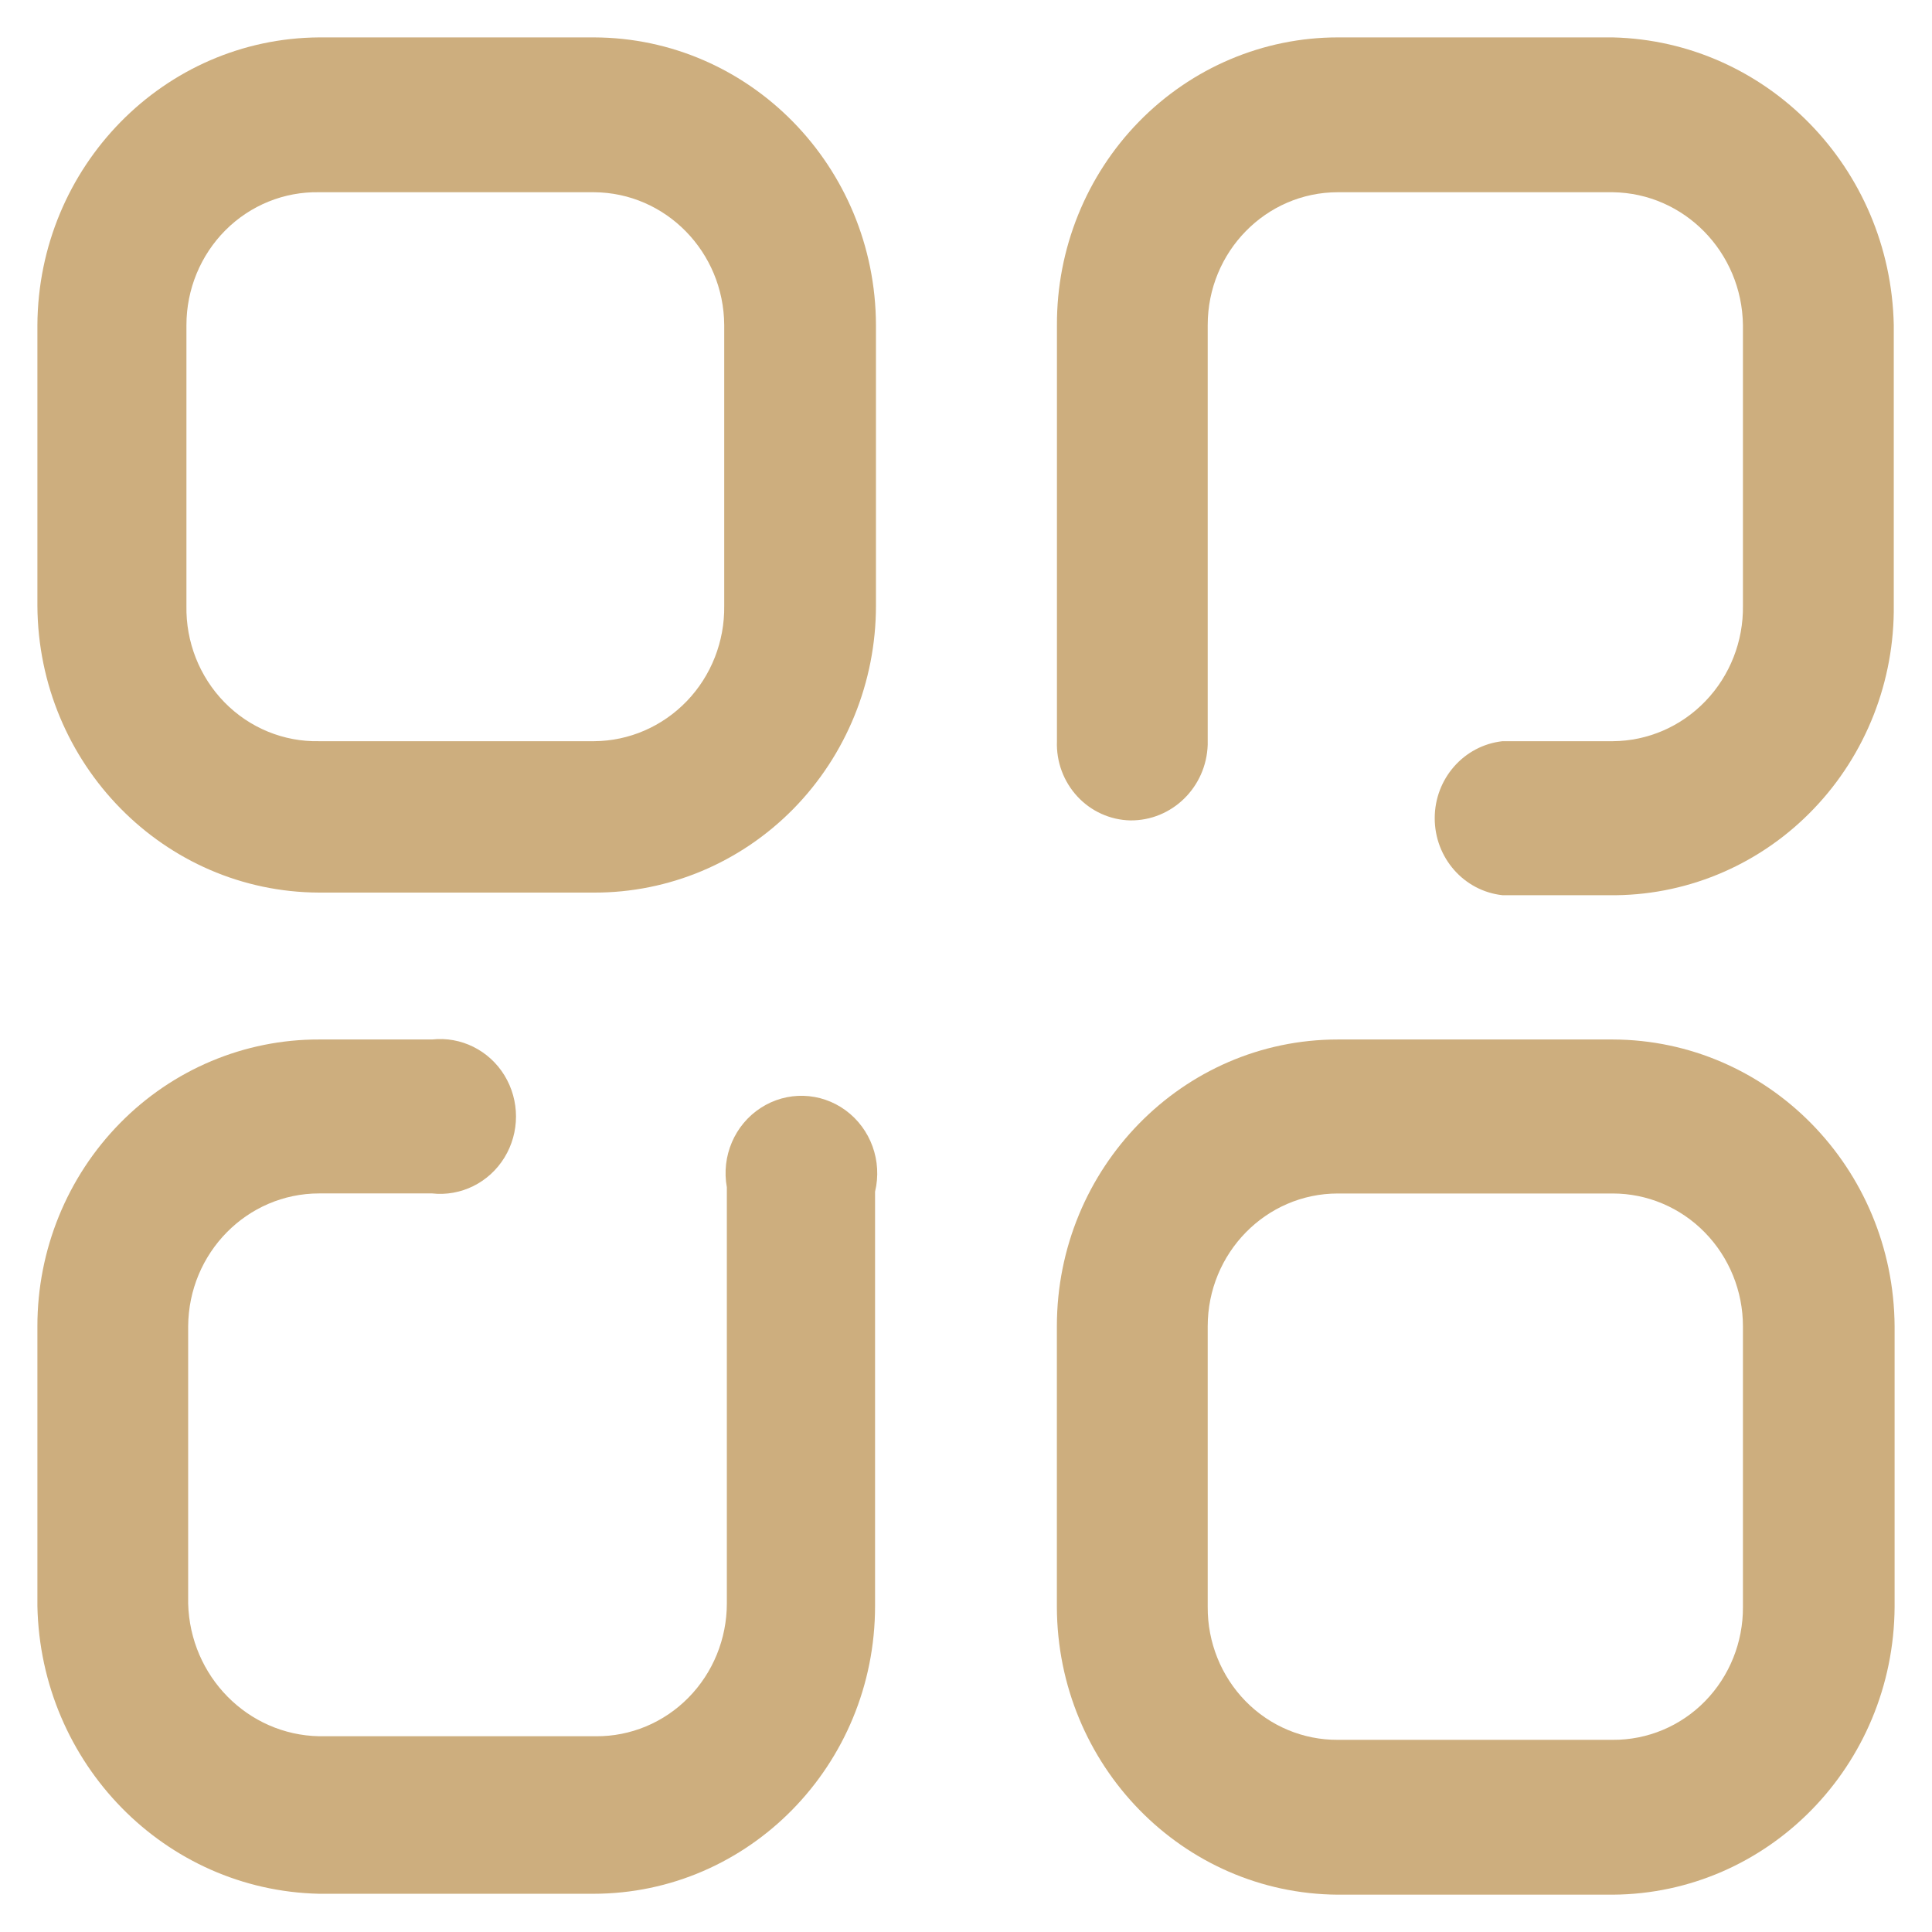 <?xml version="1.0" encoding="UTF-8"?> <svg xmlns="http://www.w3.org/2000/svg" width="28" height="28" viewBox="0 0 28 28" fill="none"><path d="M27.446 8.766V4.711C27.399 2.433 25.605 0.596 23.374 0.542H19.389C18.307 0.542 17.27 0.982 16.506 1.764C15.742 2.546 15.314 3.607 15.318 4.711V10.742C15.307 11.039 15.414 11.327 15.614 11.543C15.813 11.758 16.089 11.883 16.379 11.89C16.984 11.897 17.483 11.41 17.503 10.793V10.793V4.711C17.503 3.648 18.348 2.786 19.389 2.786H23.374C24.41 2.8 25.246 3.654 25.26 4.711V8.779C25.267 9.295 25.071 9.793 24.717 10.161C24.363 10.53 23.88 10.739 23.374 10.742H21.775C21.216 10.804 20.793 11.285 20.793 11.858C20.793 12.432 21.216 12.913 21.775 12.974H23.424C24.504 12.96 25.534 12.51 26.288 11.72C27.043 10.931 27.459 9.869 27.446 8.766V8.766Z" fill="#CDAE7E"></path><path fill-rule="evenodd" clip-rule="evenodd" d="M4.626 0.542H8.61C10.863 0.549 12.688 2.412 12.695 4.711V8.779C12.695 9.884 12.264 10.943 11.498 11.723C10.731 12.503 9.692 12.939 8.61 12.936H4.626C2.378 12.929 0.555 11.074 0.542 8.779V4.711C0.555 2.415 2.376 0.556 4.626 0.542ZM9.954 10.161C10.308 9.793 10.503 9.295 10.496 8.779V4.711C10.489 3.651 9.649 2.793 8.61 2.786H4.626C4.119 2.776 3.63 2.974 3.268 3.336C2.906 3.699 2.702 4.194 2.702 4.711V8.779C2.692 9.303 2.891 9.808 3.254 10.179C3.617 10.55 4.113 10.753 4.626 10.742H8.61C9.116 10.739 9.599 10.53 9.954 10.161Z" fill="#CDAE7E"></path><path fill-rule="evenodd" clip-rule="evenodd" d="M19.389 15.065H23.374C25.622 15.072 27.444 16.927 27.458 19.222V23.29C27.444 25.587 25.624 27.445 23.374 27.459H19.389C17.141 27.445 15.324 25.584 15.317 23.29V19.222C15.317 16.927 17.14 15.065 19.389 15.065ZM24.711 24.655C25.065 24.293 25.263 23.801 25.26 23.29V19.222C25.26 18.712 25.061 18.222 24.707 17.861C24.354 17.5 23.874 17.297 23.374 17.297H19.389C18.348 17.297 17.503 18.159 17.503 19.222V23.29C17.5 23.801 17.698 24.293 18.052 24.655C18.406 25.017 18.888 25.218 19.389 25.215H23.374C23.875 25.218 24.357 25.017 24.711 24.655Z" fill="#CDAE7E"></path><path d="M0.542 19.222V23.276C0.588 25.559 2.39 27.398 4.626 27.446H8.598C10.854 27.446 12.682 25.579 12.682 23.276V17.271C12.789 16.826 12.62 16.36 12.256 16.092C11.892 15.825 11.405 15.81 11.026 16.056C10.647 16.301 10.452 16.757 10.534 17.207V17.207V23.238C10.534 23.751 10.333 24.243 9.977 24.604C9.621 24.966 9.138 25.167 8.635 25.163H4.626C3.59 25.143 2.754 24.295 2.727 23.238V19.222C2.734 18.156 3.582 17.296 4.626 17.296H6.262C6.68 17.342 7.088 17.14 7.311 16.776C7.534 16.412 7.534 15.95 7.311 15.585C7.088 15.221 6.68 15.019 6.262 15.065H4.626C3.544 15.062 2.505 15.498 1.739 16.278C0.972 17.058 0.541 18.117 0.542 19.222Z" fill="#CDAE7E"></path></svg> 